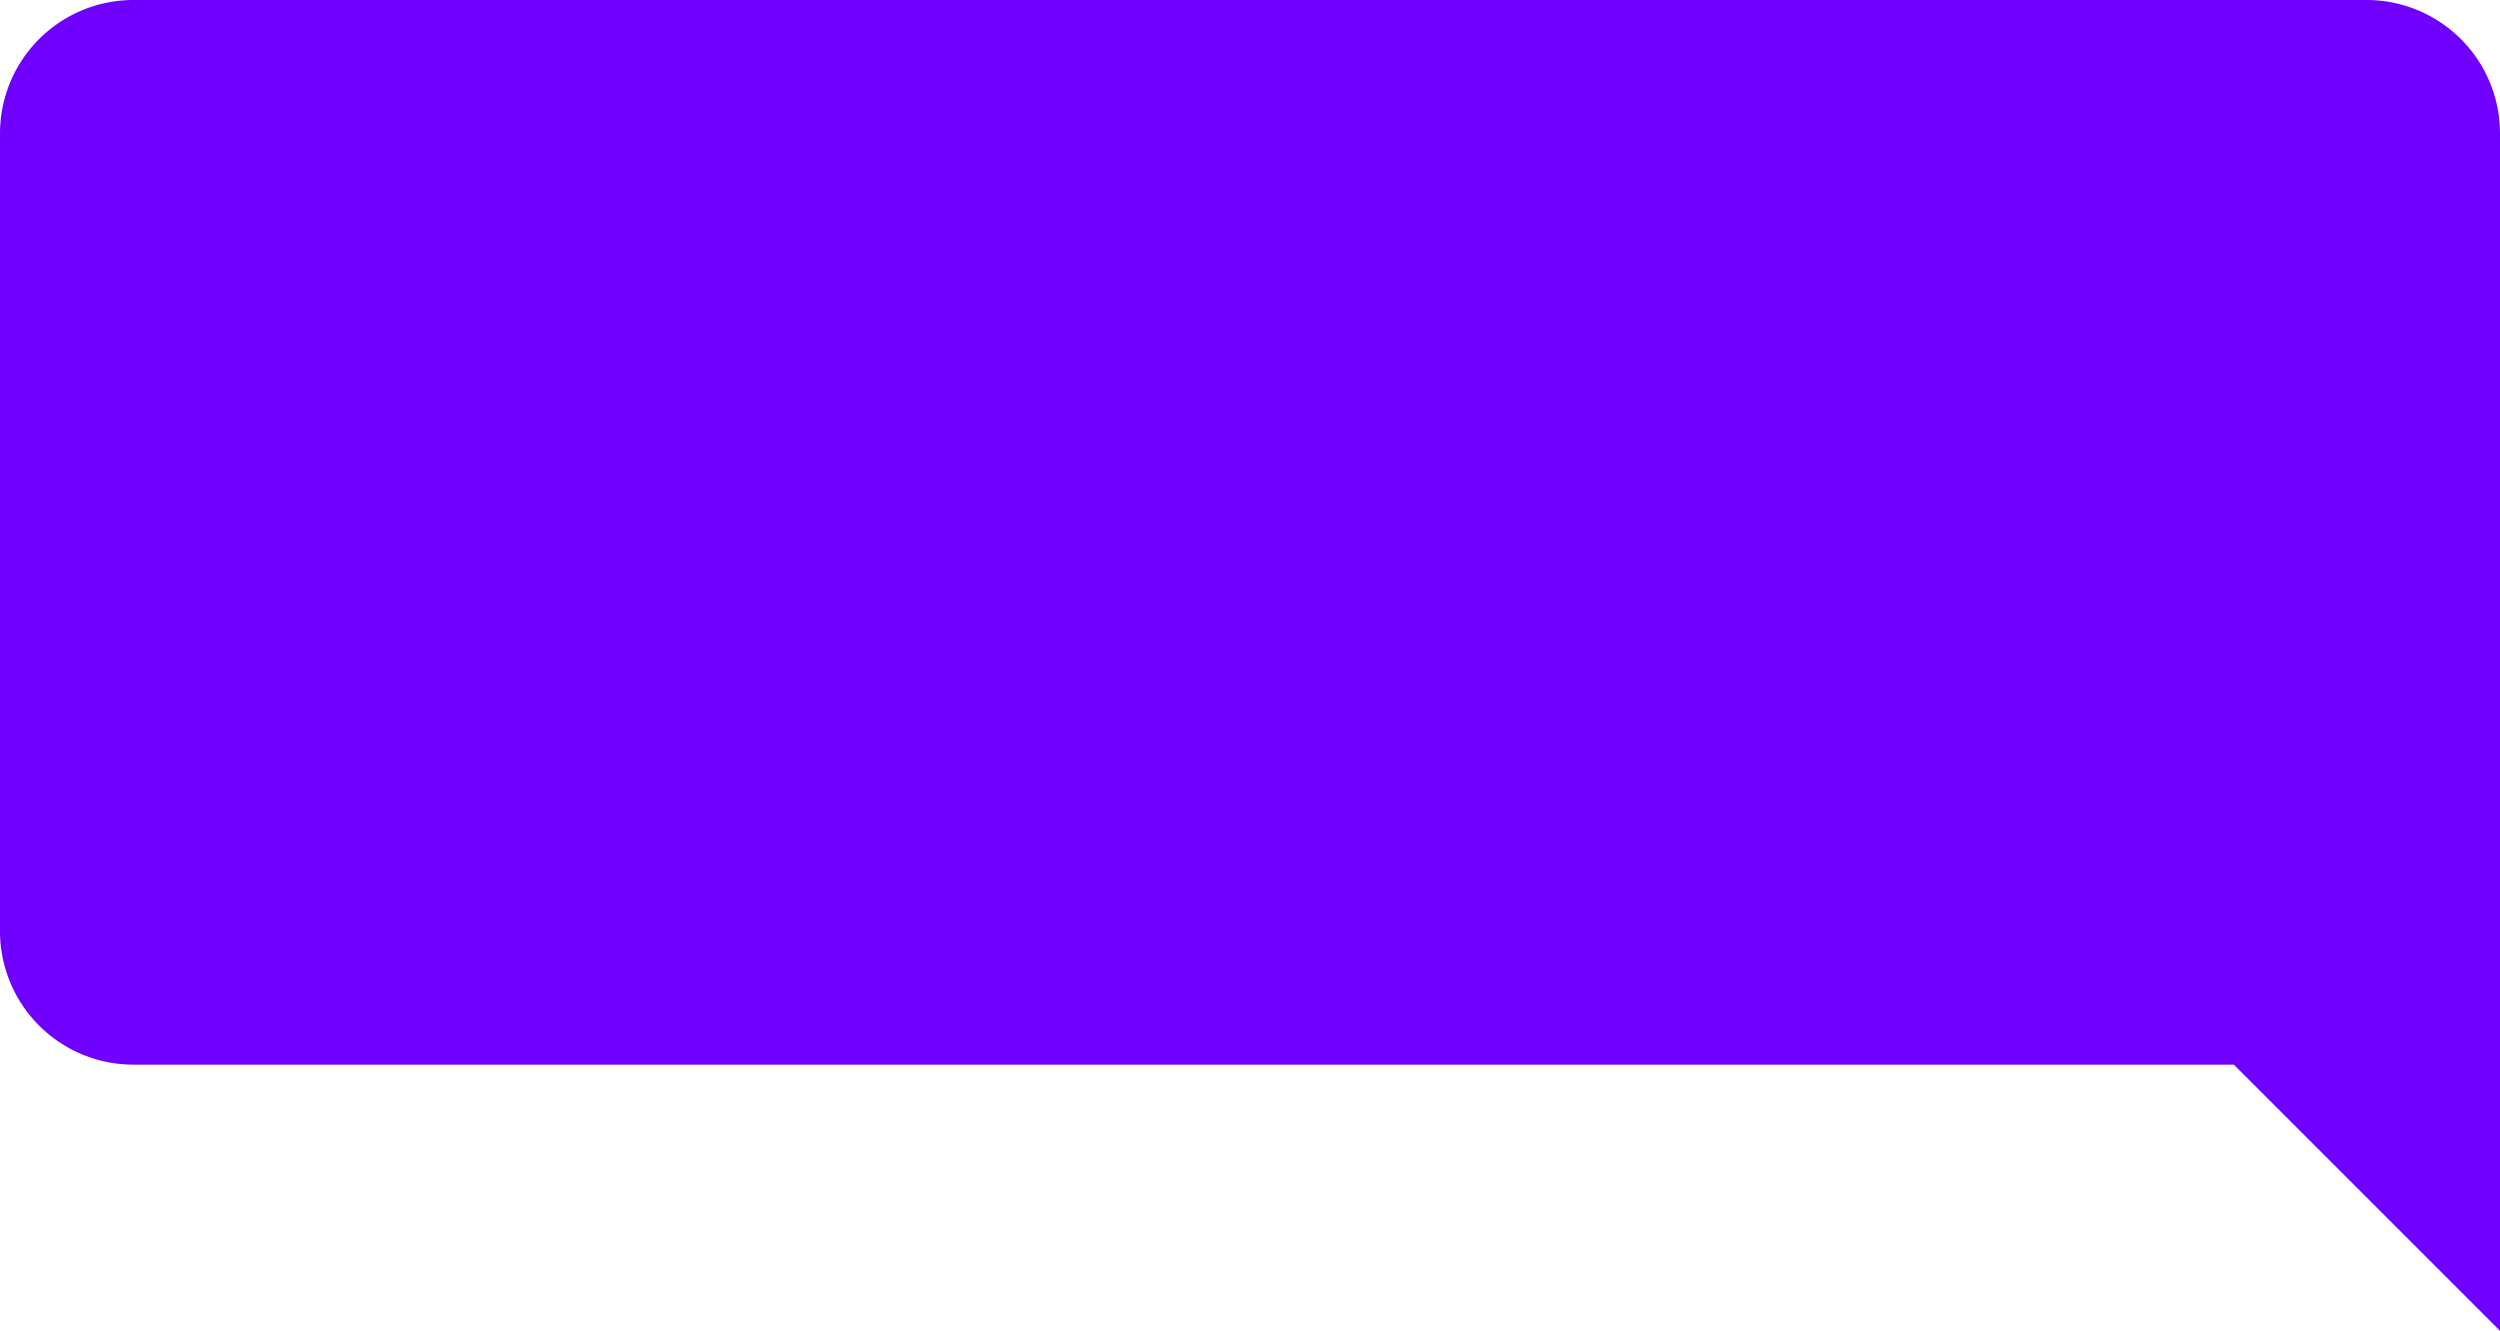 <?xml version="1.0" encoding="UTF-8"?> <svg xmlns="http://www.w3.org/2000/svg" viewBox="0 0 961.82 512"> <defs> <style>.cls-1{fill:#6f00ff;}</style> </defs> <g id="Слой_2" data-name="Слой 2"> <g id="Слой_1-2" data-name="Слой 1"> <g id="messenger"> <path class="cls-1" d="M0,51.2V358.4a51.35,51.35,0,0,0,51.2,51.2H859.42L961.82,512V51.2A51.35,51.35,0,0,0,910.62,0H51.2A51.35,51.35,0,0,0,0,51.2Z"></path> </g> </g> </g> </svg> 